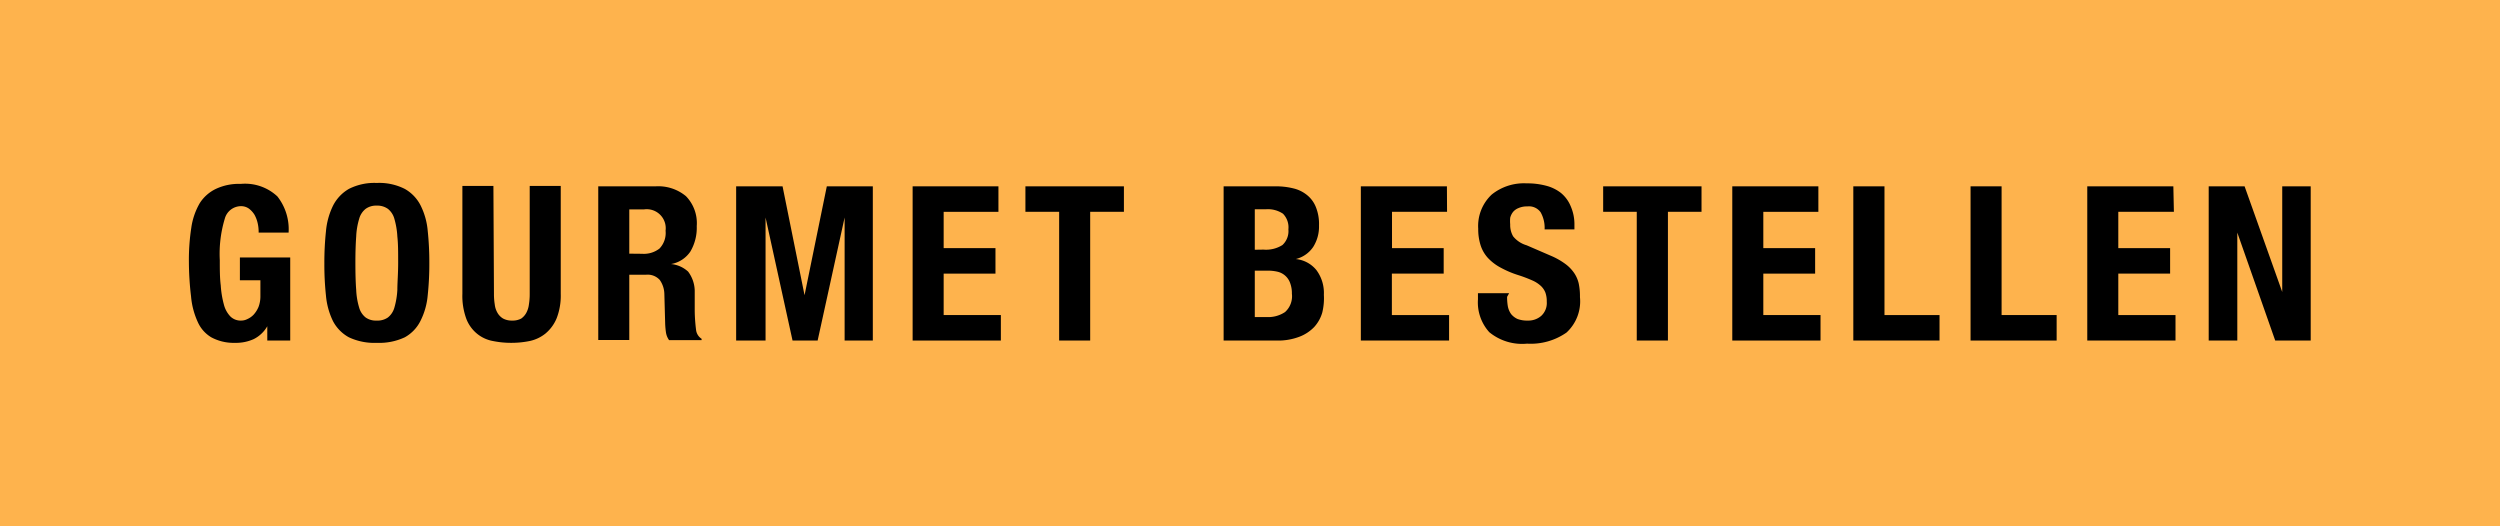 <svg id="Laag_1" data-name="Laag 1" xmlns="http://www.w3.org/2000/svg" viewBox="0 0 185.29 39"><defs><style>.cls-1{fill:#feb34d;}</style></defs><rect class="cls-1" width="185.29" height="39"/><path d="M19.1,16.55a2.41,2.41,0,0,0-.23-.62,1.65,1.65,0,0,0-.41-.46,1,1,0,0,0-.6-.19,1.25,1.25,0,0,0-1.2.93,9,9,0,0,0-.37,3.07c0,.69,0,1.31.07,1.86a7.13,7.13,0,0,0,.23,1.42,2,2,0,0,0,.48.89,1.08,1.08,0,0,0,.81.31,1,1,0,0,0,.45-.11,1.44,1.44,0,0,0,.47-.33,2,2,0,0,0,.36-.57,2.21,2.21,0,0,0,.14-.81V20.77H17.78V19.08h3.73v6.16h-1.7V24.18h0a2.38,2.38,0,0,1-1,.95,3.18,3.18,0,0,1-1.4.28A3.48,3.48,0,0,1,15.66,25a2.49,2.49,0,0,1-1-1.13,5.72,5.72,0,0,1-.5-1.9A22.27,22.27,0,0,1,14,19.4a15.64,15.64,0,0,1,.18-2.53,5,5,0,0,1,.63-1.82A2.9,2.9,0,0,1,16,14a4,4,0,0,1,1.84-.37,3.5,3.5,0,0,1,2.72.93,3.94,3.94,0,0,1,.83,2.68H19.17A2.94,2.94,0,0,0,19.1,16.55Z"/><path d="M24.16,17.13a5.39,5.39,0,0,1,.52-1.88A3,3,0,0,1,25.86,14a4.17,4.17,0,0,1,2.06-.44A4.19,4.19,0,0,1,30,14a2.93,2.93,0,0,1,1.17,1.22,5.19,5.19,0,0,1,.53,1.88,22.07,22.07,0,0,1,.12,2.39,21.86,21.86,0,0,1-.12,2.4,5.19,5.19,0,0,1-.53,1.88A2.82,2.82,0,0,1,30,25a4.45,4.45,0,0,1-2.07.41A4.43,4.43,0,0,1,25.86,25a2.9,2.9,0,0,1-1.18-1.2,5.39,5.39,0,0,1-.52-1.88,21.86,21.86,0,0,1-.12-2.4A22.07,22.07,0,0,1,24.16,17.13Zm2.24,4.35a5.3,5.3,0,0,0,.22,1.32,1.42,1.42,0,0,0,.48.73,1.31,1.31,0,0,0,.82.23,1.34,1.34,0,0,0,.83-.23,1.42,1.42,0,0,0,.48-.73,5.81,5.81,0,0,0,.22-1.32c0-.53.06-1.19.06-2s0-1.41-.06-1.95a5.81,5.81,0,0,0-.22-1.31,1.41,1.41,0,0,0-.48-.74,1.34,1.34,0,0,0-.83-.24,1.31,1.31,0,0,0-.82.24,1.41,1.41,0,0,0-.48.74,5.3,5.3,0,0,0-.22,1.31q-.06.81-.06,1.95C26.34,20.29,26.36,21,26.4,21.48Z"/><path d="M36.61,21.78a4.79,4.79,0,0,0,.06.79,1.57,1.57,0,0,0,.21.63,1.15,1.15,0,0,0,.41.41,1.36,1.36,0,0,0,.67.15,1.33,1.33,0,0,0,.67-.15A1.24,1.24,0,0,0,39,23.2a1.73,1.73,0,0,0,.2-.63,4.79,4.79,0,0,0,.06-.79v-8h2.3v8a4.63,4.63,0,0,1-.3,1.8,2.93,2.93,0,0,1-.82,1.13,2.79,2.79,0,0,1-1.16.56,6.75,6.75,0,0,1-1.36.14,6.68,6.68,0,0,1-1.36-.13,2.59,2.59,0,0,1-1.17-.52,2.65,2.65,0,0,1-.82-1.11,4.91,4.91,0,0,1-.3-1.87v-8h2.3Z"/><path d="M48.6,13.81a3.2,3.2,0,0,1,2.24.73,2.87,2.87,0,0,1,.8,2.22,3.47,3.47,0,0,1-.47,1.88,2.17,2.17,0,0,1-1.44.93v0a2.18,2.18,0,0,1,1.27.56,2.43,2.43,0,0,1,.49,1.4c0,.21,0,.44,0,.69s0,.53,0,.84a12.47,12.47,0,0,0,.1,1.39.9.9,0,0,0,.41.66v.1H49.59a1.33,1.33,0,0,1-.23-.56A6.33,6.33,0,0,1,49.3,24l-.06-2.2a1.87,1.87,0,0,0-.34-1.05,1.21,1.21,0,0,0-1-.39H46.64v4.84h-2.3V13.81Zm-1,5a1.88,1.88,0,0,0,1.28-.39,1.67,1.67,0,0,0,.45-1.32,1.41,1.41,0,0,0-1.6-1.58H46.64V18.8Z"/><path d="M58,13.81l1.63,8.07h0l1.65-8.07h3.41V25.24H62.6V16.12h0l-2,9.12H58.74l-2-9.12h0v9.12H54.56V13.81Z"/><path d="M74,15.7H69.94v2.69h3.84v1.89H69.94v3.07h4.24v1.89H67.64V13.81H74Z"/><path d="M83.3,15.7H80.8v9.54H78.5V15.7H76V13.81h7.3Z"/><path d="M94.55,13.81a5.33,5.33,0,0,1,1.3.15,2.51,2.51,0,0,1,1,.48,2.17,2.17,0,0,1,.67.89,3.35,3.35,0,0,1,.24,1.38,2.82,2.82,0,0,1-.43,1.59,2.19,2.19,0,0,1-1.29.9v0a2.25,2.25,0,0,1,1.52.81,2.84,2.84,0,0,1,.56,1.84A4.45,4.45,0,0,1,98,23.17a2.7,2.7,0,0,1-.6,1.07,3,3,0,0,1-1.1.72,4.43,4.43,0,0,1-1.69.28H90.69V13.81Zm-.9,4.69a2.27,2.27,0,0,0,1.4-.34A1.4,1.4,0,0,0,95.49,17a1.44,1.44,0,0,0-.4-1.16,2,2,0,0,0-1.26-.33H93v3Zm.24,5a2.25,2.25,0,0,0,1.35-.37,1.57,1.57,0,0,0,.51-1.36,2.16,2.16,0,0,0-.14-.82,1.3,1.3,0,0,0-.92-.81,3.06,3.06,0,0,0-.7-.08H93v3.44Z"/><path d="M107.25,15.7h-4.08v2.69H107v1.89h-3.84v3.07h4.24v1.89h-6.54V13.81h6.38Z"/><path d="M111.7,22a4.07,4.07,0,0,0,.06.73,1.46,1.46,0,0,0,.24.55,1.31,1.31,0,0,0,.47.36,2,2,0,0,0,.75.12,1.46,1.46,0,0,0,1-.34,1.29,1.29,0,0,0,.42-1.06,1.93,1.93,0,0,0-.1-.67,1.35,1.35,0,0,0-.34-.5,2.28,2.28,0,0,0-.64-.41,10.13,10.13,0,0,0-1-.38,7.29,7.29,0,0,1-1.33-.56,3.63,3.63,0,0,1-.94-.71,2.54,2.54,0,0,1-.55-.94,3.9,3.9,0,0,1-.18-1.24,3.19,3.19,0,0,1,1-2.53,3.8,3.8,0,0,1,2.59-.83,5.37,5.37,0,0,1,1.42.17,3,3,0,0,1,1.12.54,2.51,2.51,0,0,1,.73,1,3.33,3.33,0,0,1,.27,1.4V17h-2.21a2.35,2.35,0,0,0-.29-1.26,1.06,1.06,0,0,0-1-.44,1.49,1.49,0,0,0-.64.12,1,1,0,0,0-.41.29,1.15,1.15,0,0,0-.21.43,2.63,2.63,0,0,0,0,.49,1.66,1.66,0,0,0,.22.89,2,2,0,0,0,1,.66l1.78.77a5.23,5.23,0,0,1,1.07.6,2.78,2.78,0,0,1,.66.67,2.3,2.3,0,0,1,.35.8,4.61,4.61,0,0,1,.09,1,3.14,3.14,0,0,1-1,2.63,4.63,4.63,0,0,1-2.92.82,3.83,3.83,0,0,1-2.8-.85,3.29,3.29,0,0,1-.84-2.43v-.46h2.31Z"/><path d="M126.11,15.7h-2.49v9.54h-2.31V15.7h-2.49V13.81h7.29Z"/><path d="M134.77,15.7h-4.08v2.69h3.84v1.89h-3.84v3.07h4.24v1.89h-6.54V13.81h6.38Z"/><path d="M137.36,13.81h2.31v9.54h4.08v1.89h-6.39Z"/><path d="M146.05,13.81h2.3v9.54h4.08v1.89h-6.38Z"/><path d="M161.12,15.7H157v2.69h3.84v1.89H157v3.07h4.24v1.89h-6.54V13.81h6.38Z"/><path d="M169.15,21.64h0V13.81h2.11V25.24h-2.63l-2.81-8h0v8h-2.12V13.81h2.66Z"/></svg>